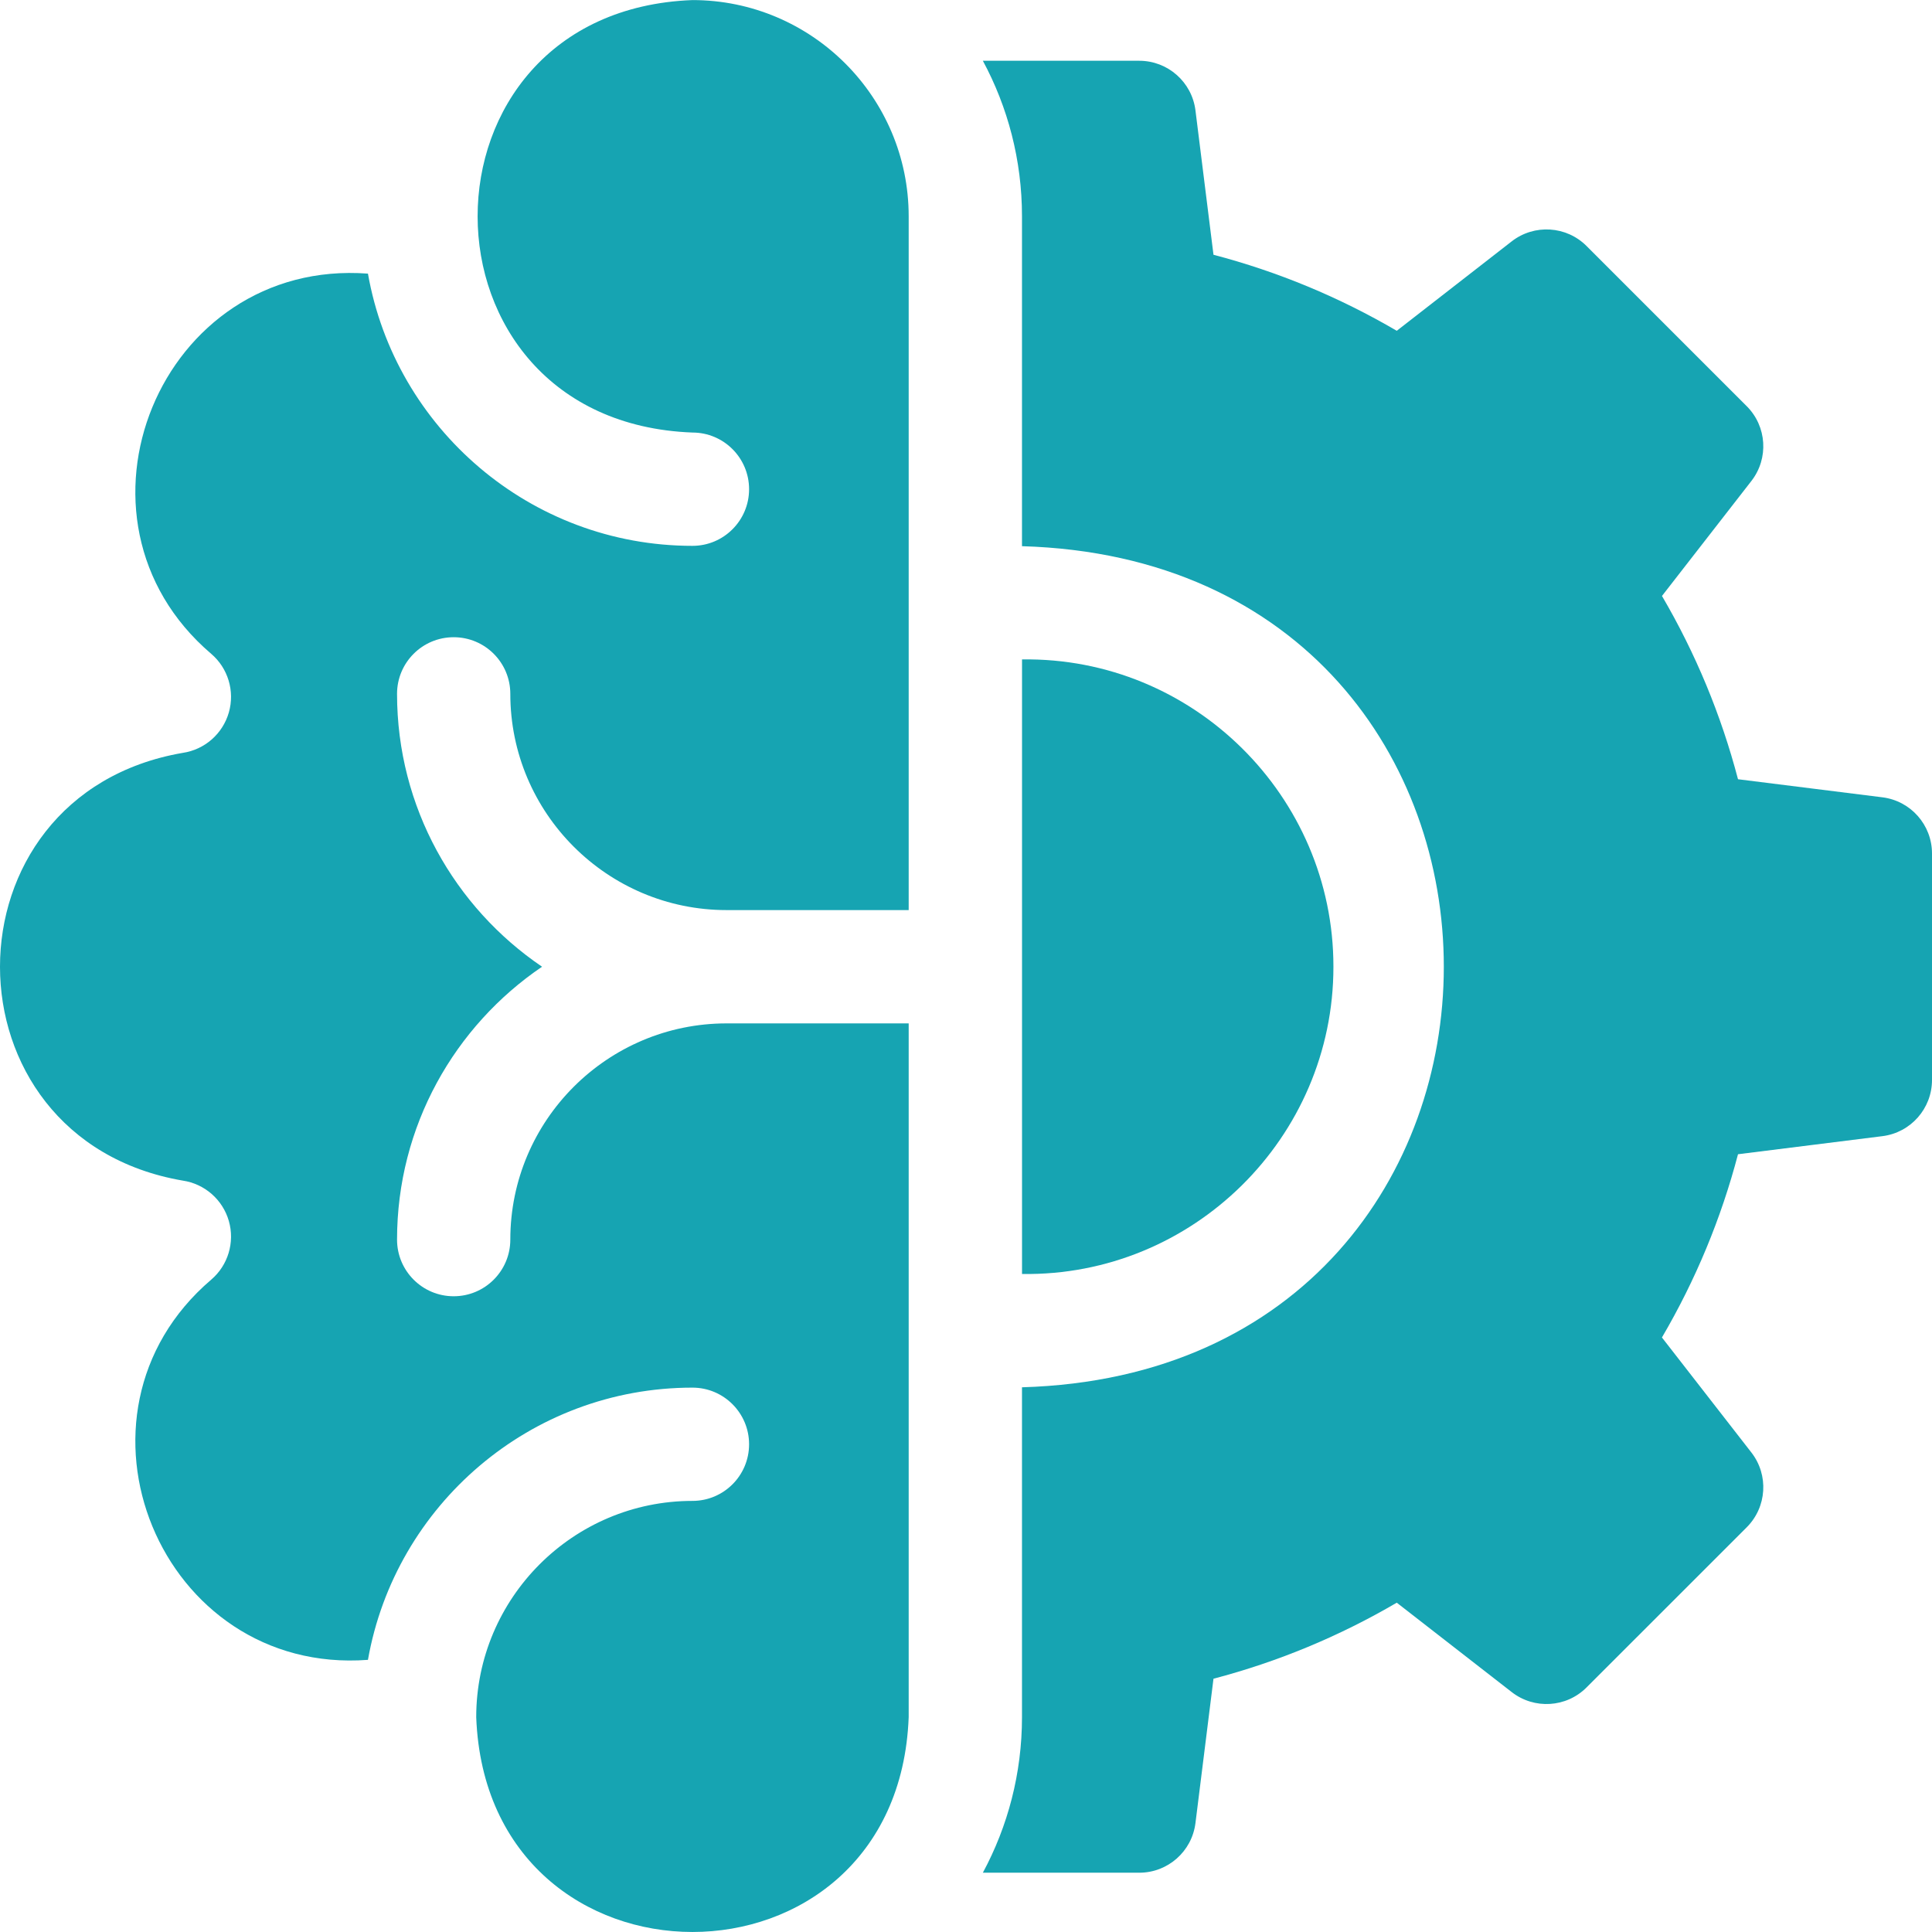 <svg width="51" height="51" viewBox="0 0 51 51" fill="none" xmlns="http://www.w3.org/2000/svg">
<g clip-path="url(#clip0_4066_4462)">
<path d="M49.69 21.047L45.879 20.57C45.433 18.871 44.761 17.251 43.872 15.732L46.232 12.697C46.695 12.102 46.642 11.255 46.109 10.722L41.881 6.494C41.348 5.961 40.501 5.909 39.906 6.371L36.871 8.732C35.352 7.843 33.732 7.171 32.033 6.725L31.557 2.913C31.463 2.165 30.827 1.604 30.073 1.604H25.945C26.604 2.827 26.978 4.226 26.978 5.71V14.418C41.829 14.849 41.821 36.194 26.978 36.621V45.329C26.978 46.813 26.604 48.212 25.945 49.435H30.073C30.827 49.435 31.463 48.874 31.557 48.126L32.033 44.314C33.732 43.868 35.352 43.196 36.871 42.307L39.906 44.667C40.501 45.13 41.348 45.078 41.881 44.544L46.109 40.317C46.642 39.783 46.695 38.937 46.232 38.342L43.871 35.306C44.761 33.787 45.433 32.167 45.879 30.469L49.69 29.992C50.438 29.899 51 29.263 51 28.509V22.53C51 21.776 50.438 21.14 49.69 21.047Z" fill="#16A4B2"/>
<path d="M18.279 0.002C10.715 0.29 10.72 11.133 18.279 11.418C19.105 11.418 19.774 12.088 19.774 12.914C19.774 13.739 19.105 14.409 18.279 14.409C13.998 14.409 10.43 11.3 9.713 7.223C4.232 6.812 1.397 13.692 5.574 17.258C6.02 17.638 6.202 18.244 6.041 18.807C5.879 19.371 5.404 19.788 4.824 19.874C-1.61 20.982 -1.606 30.059 4.824 31.165C5.404 31.251 5.879 31.668 6.041 32.231C6.202 32.795 6.02 33.401 5.574 33.781C1.396 37.35 4.234 44.227 9.713 43.816C10.431 39.738 13.999 36.63 18.279 36.63C19.105 36.63 19.774 37.3 19.774 38.125C19.774 38.951 19.105 39.62 18.279 39.62C15.132 39.62 12.571 42.181 12.571 45.329C12.857 52.889 23.701 52.891 23.987 45.329V27.015H19.18C16.032 27.015 13.471 29.575 13.471 32.723C13.471 33.548 12.802 34.218 11.976 34.218C11.15 34.218 10.481 33.548 10.481 32.723C10.481 29.73 12.001 27.085 14.309 25.519C12.001 23.954 10.481 21.309 10.481 18.316C10.481 17.49 11.15 16.821 11.976 16.821C12.802 16.821 13.471 17.49 13.471 18.316C13.471 21.463 16.032 24.024 19.18 24.024H23.987V5.71C23.987 2.563 21.427 0.002 18.279 0.002Z" fill="#16A4B2"/>
<path d="M35.199 25.519C35.202 21.01 31.488 17.34 26.979 17.407V33.63C31.488 33.698 35.202 30.028 35.199 25.519Z" fill="#16A4B2"/>
</g>
<defs>
<clipPath id="clip0_4066_4462">
<rect width="51" height="51" fill="white"/>
</clipPath>
</defs>
</svg>
